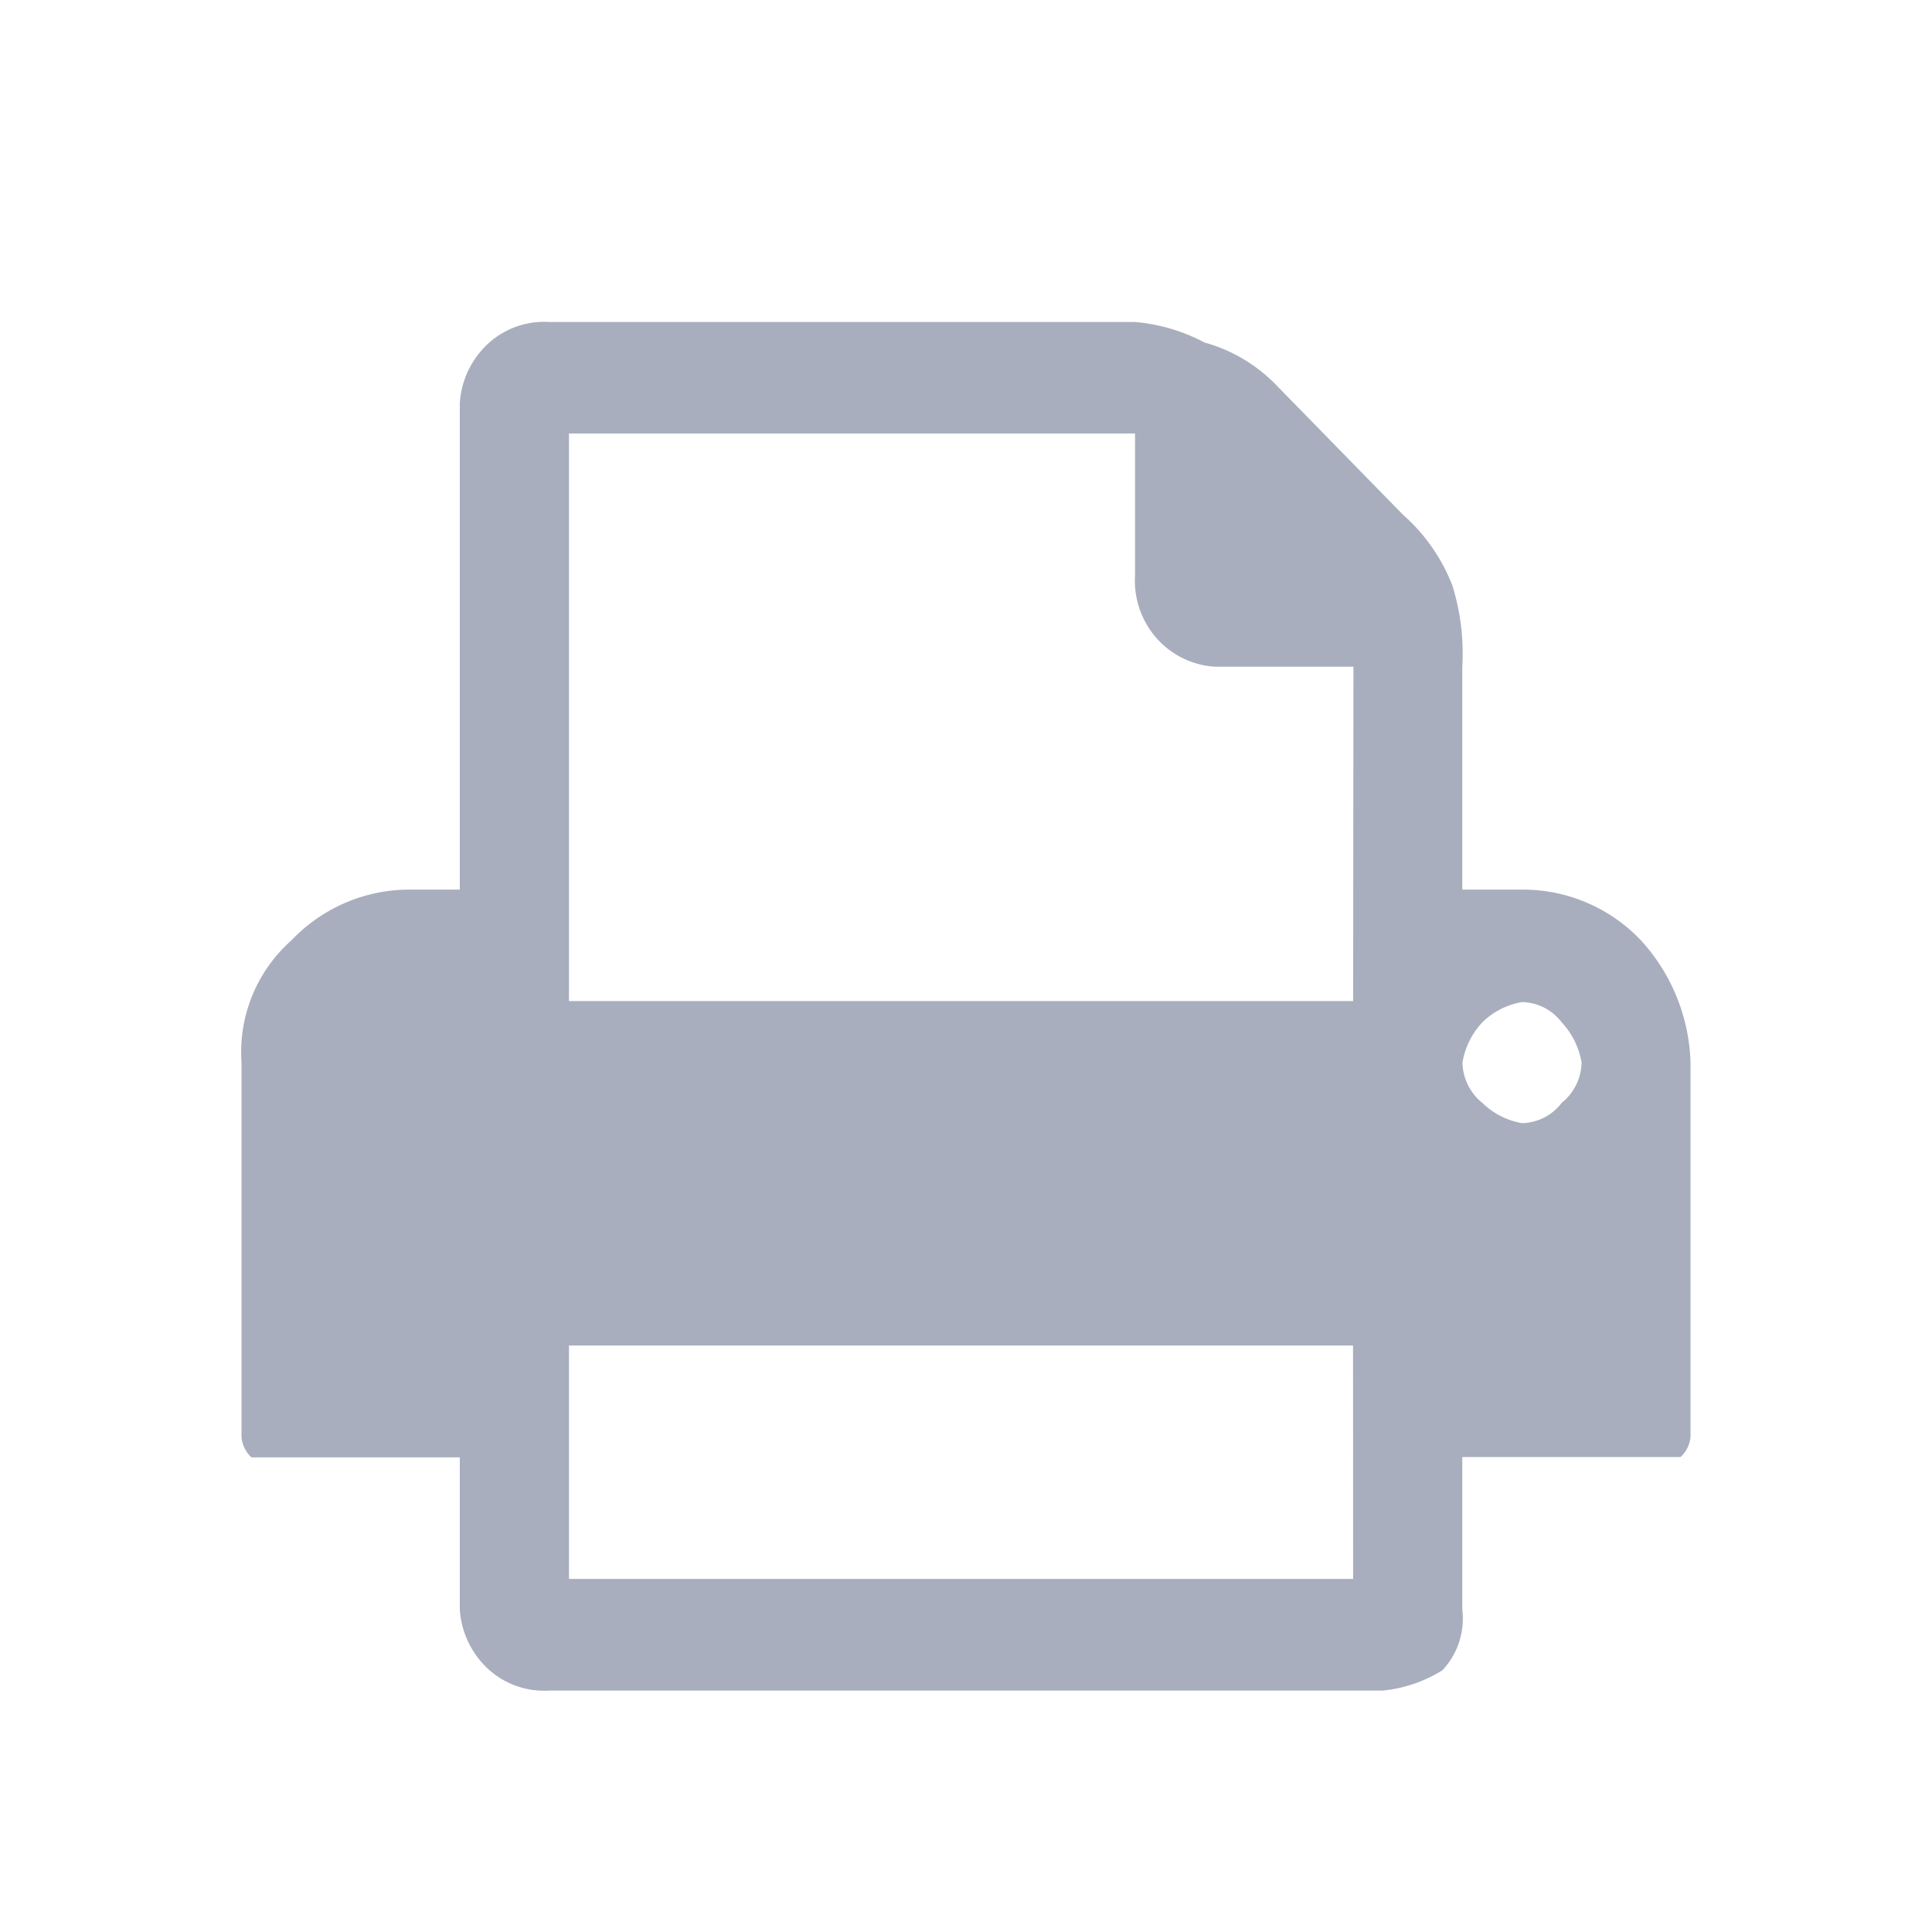 <svg xmlns="http://www.w3.org/2000/svg" width="24" height="24" viewBox="0 0 24 24"><title>over</title><path d="M20.384,11.681a2.021,2.021,0,0,0-1.479-.63h-.74V8.281a2.828,2.828,0,0,0-.123-1.007,2.257,2.257,0,0,0-.616-.882l-1.6-1.637a1.977,1.977,0,0,0-.863-.5A2.25,2.25,0,0,0,14.1,4H6.822a1.029,1.029,0,0,0-.74.252,1.1,1.1,0,0,0-.37.755v6.044H5.1a2.021,2.021,0,0,0-1.479.63A1.854,1.854,0,0,0,3,13.193v4.659a.394.394,0,0,0,.123.252H5.712v1.889a1.1,1.1,0,0,0,.37.756,1.029,1.029,0,0,0,.74.252H17.178a1.728,1.728,0,0,0,.74-.252.938.938,0,0,0,.247-.756V18.1h2.712A.394.394,0,0,0,21,17.852V13.193A2.349,2.349,0,0,0,20.384,11.681Zm-3.575,7.933H7.068v-2.9h9.74Zm0-7.178H7.068V5.385H14.1V7.148a1.078,1.078,0,0,0,.247.756,1.057,1.057,0,0,0,.74.378h1.726ZM19.4,13.7a.636.636,0,0,1-.493.252.927.927,0,0,1-.493-.252.659.659,0,0,1-.247-.5.963.963,0,0,1,.247-.5.927.927,0,0,1,.493-.252.636.636,0,0,1,.493.252.963.963,0,0,1,.247.5A.659.659,0,0,1,19.4,13.7Z" style="fill:#a8aebd"/></svg>